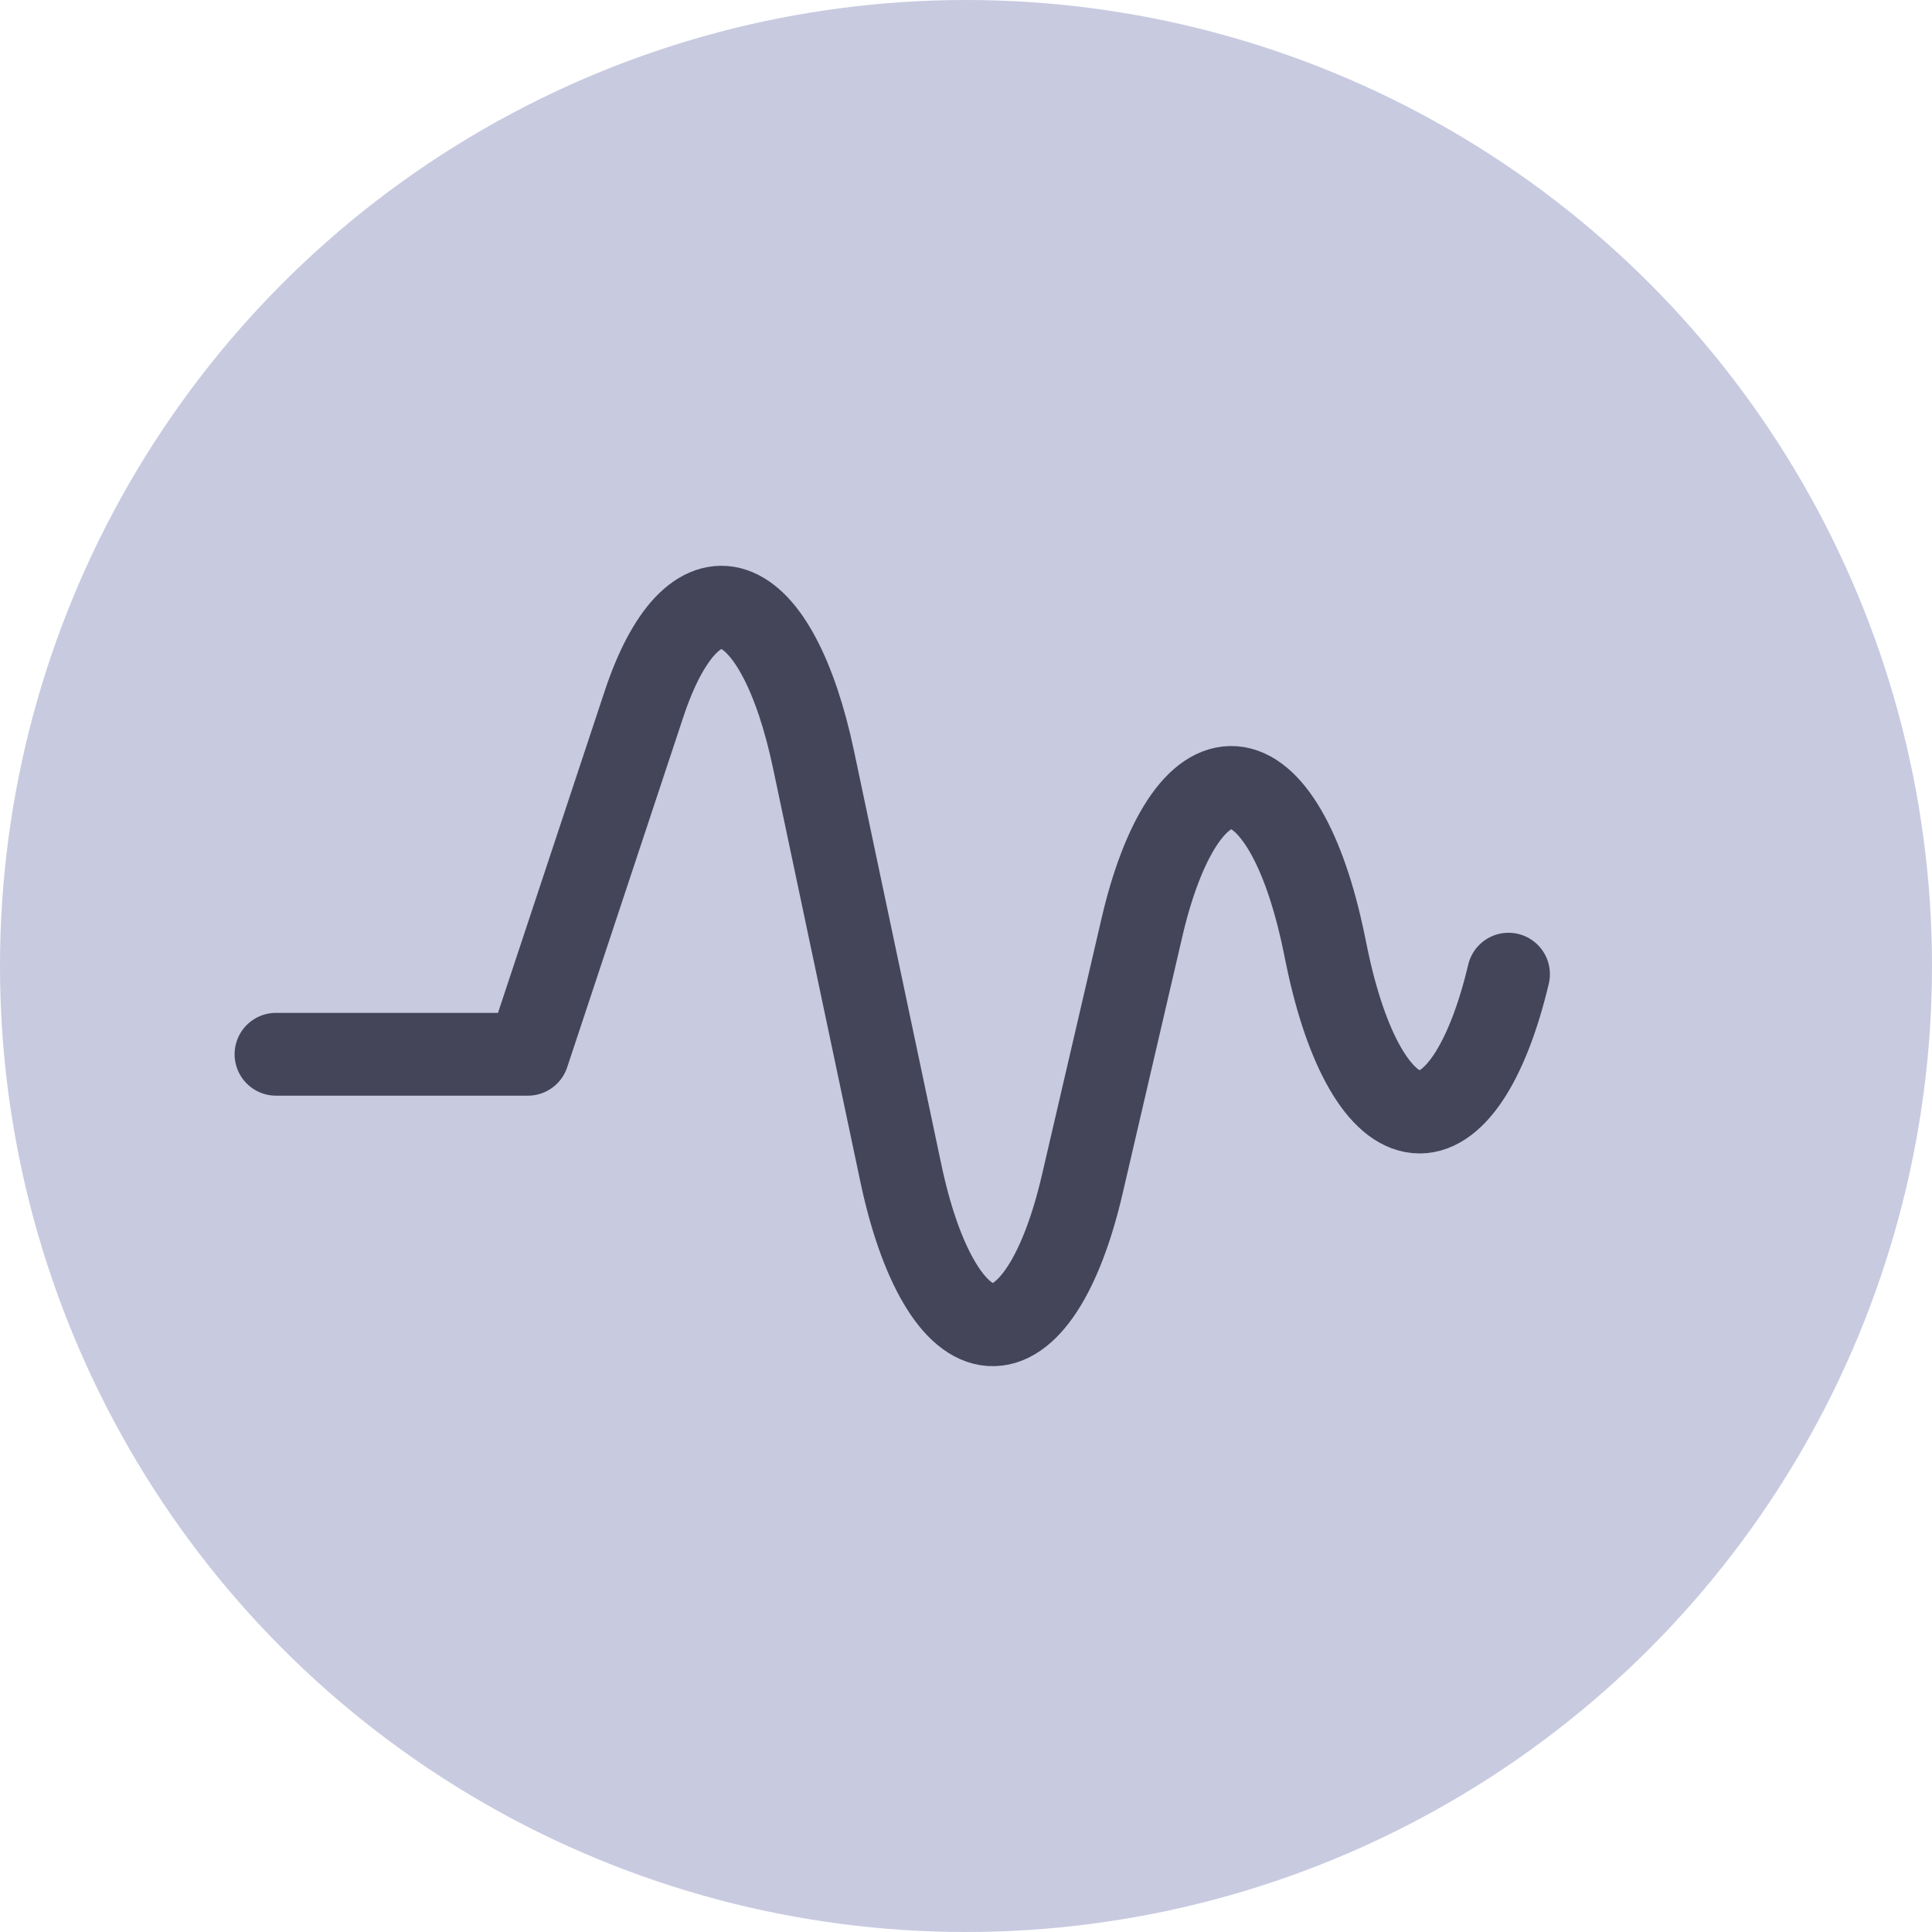 <svg width="35" height="35" viewBox="0 0 35 35" fill="none" xmlns="http://www.w3.org/2000/svg">
<circle cx="17.5" cy="17.5" r="17.5" fill="#C8CAE0"/>
<path d="M27.328 17.648C27.139 18.446 26.887 19.091 26.596 19.526C26.304 19.961 25.982 20.173 25.657 20.143C25.331 20.113 25.014 19.841 24.732 19.352C24.45 18.864 24.212 18.174 24.039 17.342L23.983 17.071C23.81 16.235 23.571 15.541 23.287 15.052C23.003 14.563 22.684 14.293 22.357 14.267C22.03 14.242 21.707 14.46 21.415 14.904C21.123 15.349 20.872 16.004 20.685 16.812L19.606 21.456C19.419 22.26 19.17 22.913 18.879 23.356C18.589 23.8 18.267 24.02 17.941 23.998C17.616 23.977 17.297 23.713 17.014 23.231C16.73 22.749 16.49 22.064 16.316 21.235L14.738 13.762C14.579 13.008 14.366 12.372 14.114 11.9C13.863 11.428 13.579 11.133 13.284 11.035C12.99 10.938 12.692 11.042 12.412 11.338C12.133 11.634 11.879 12.116 11.669 12.748L9.563 19.099H5" stroke="#444559" stroke-width="1.5" stroke-linecap="round" stroke-linejoin="round"/>
</svg>
